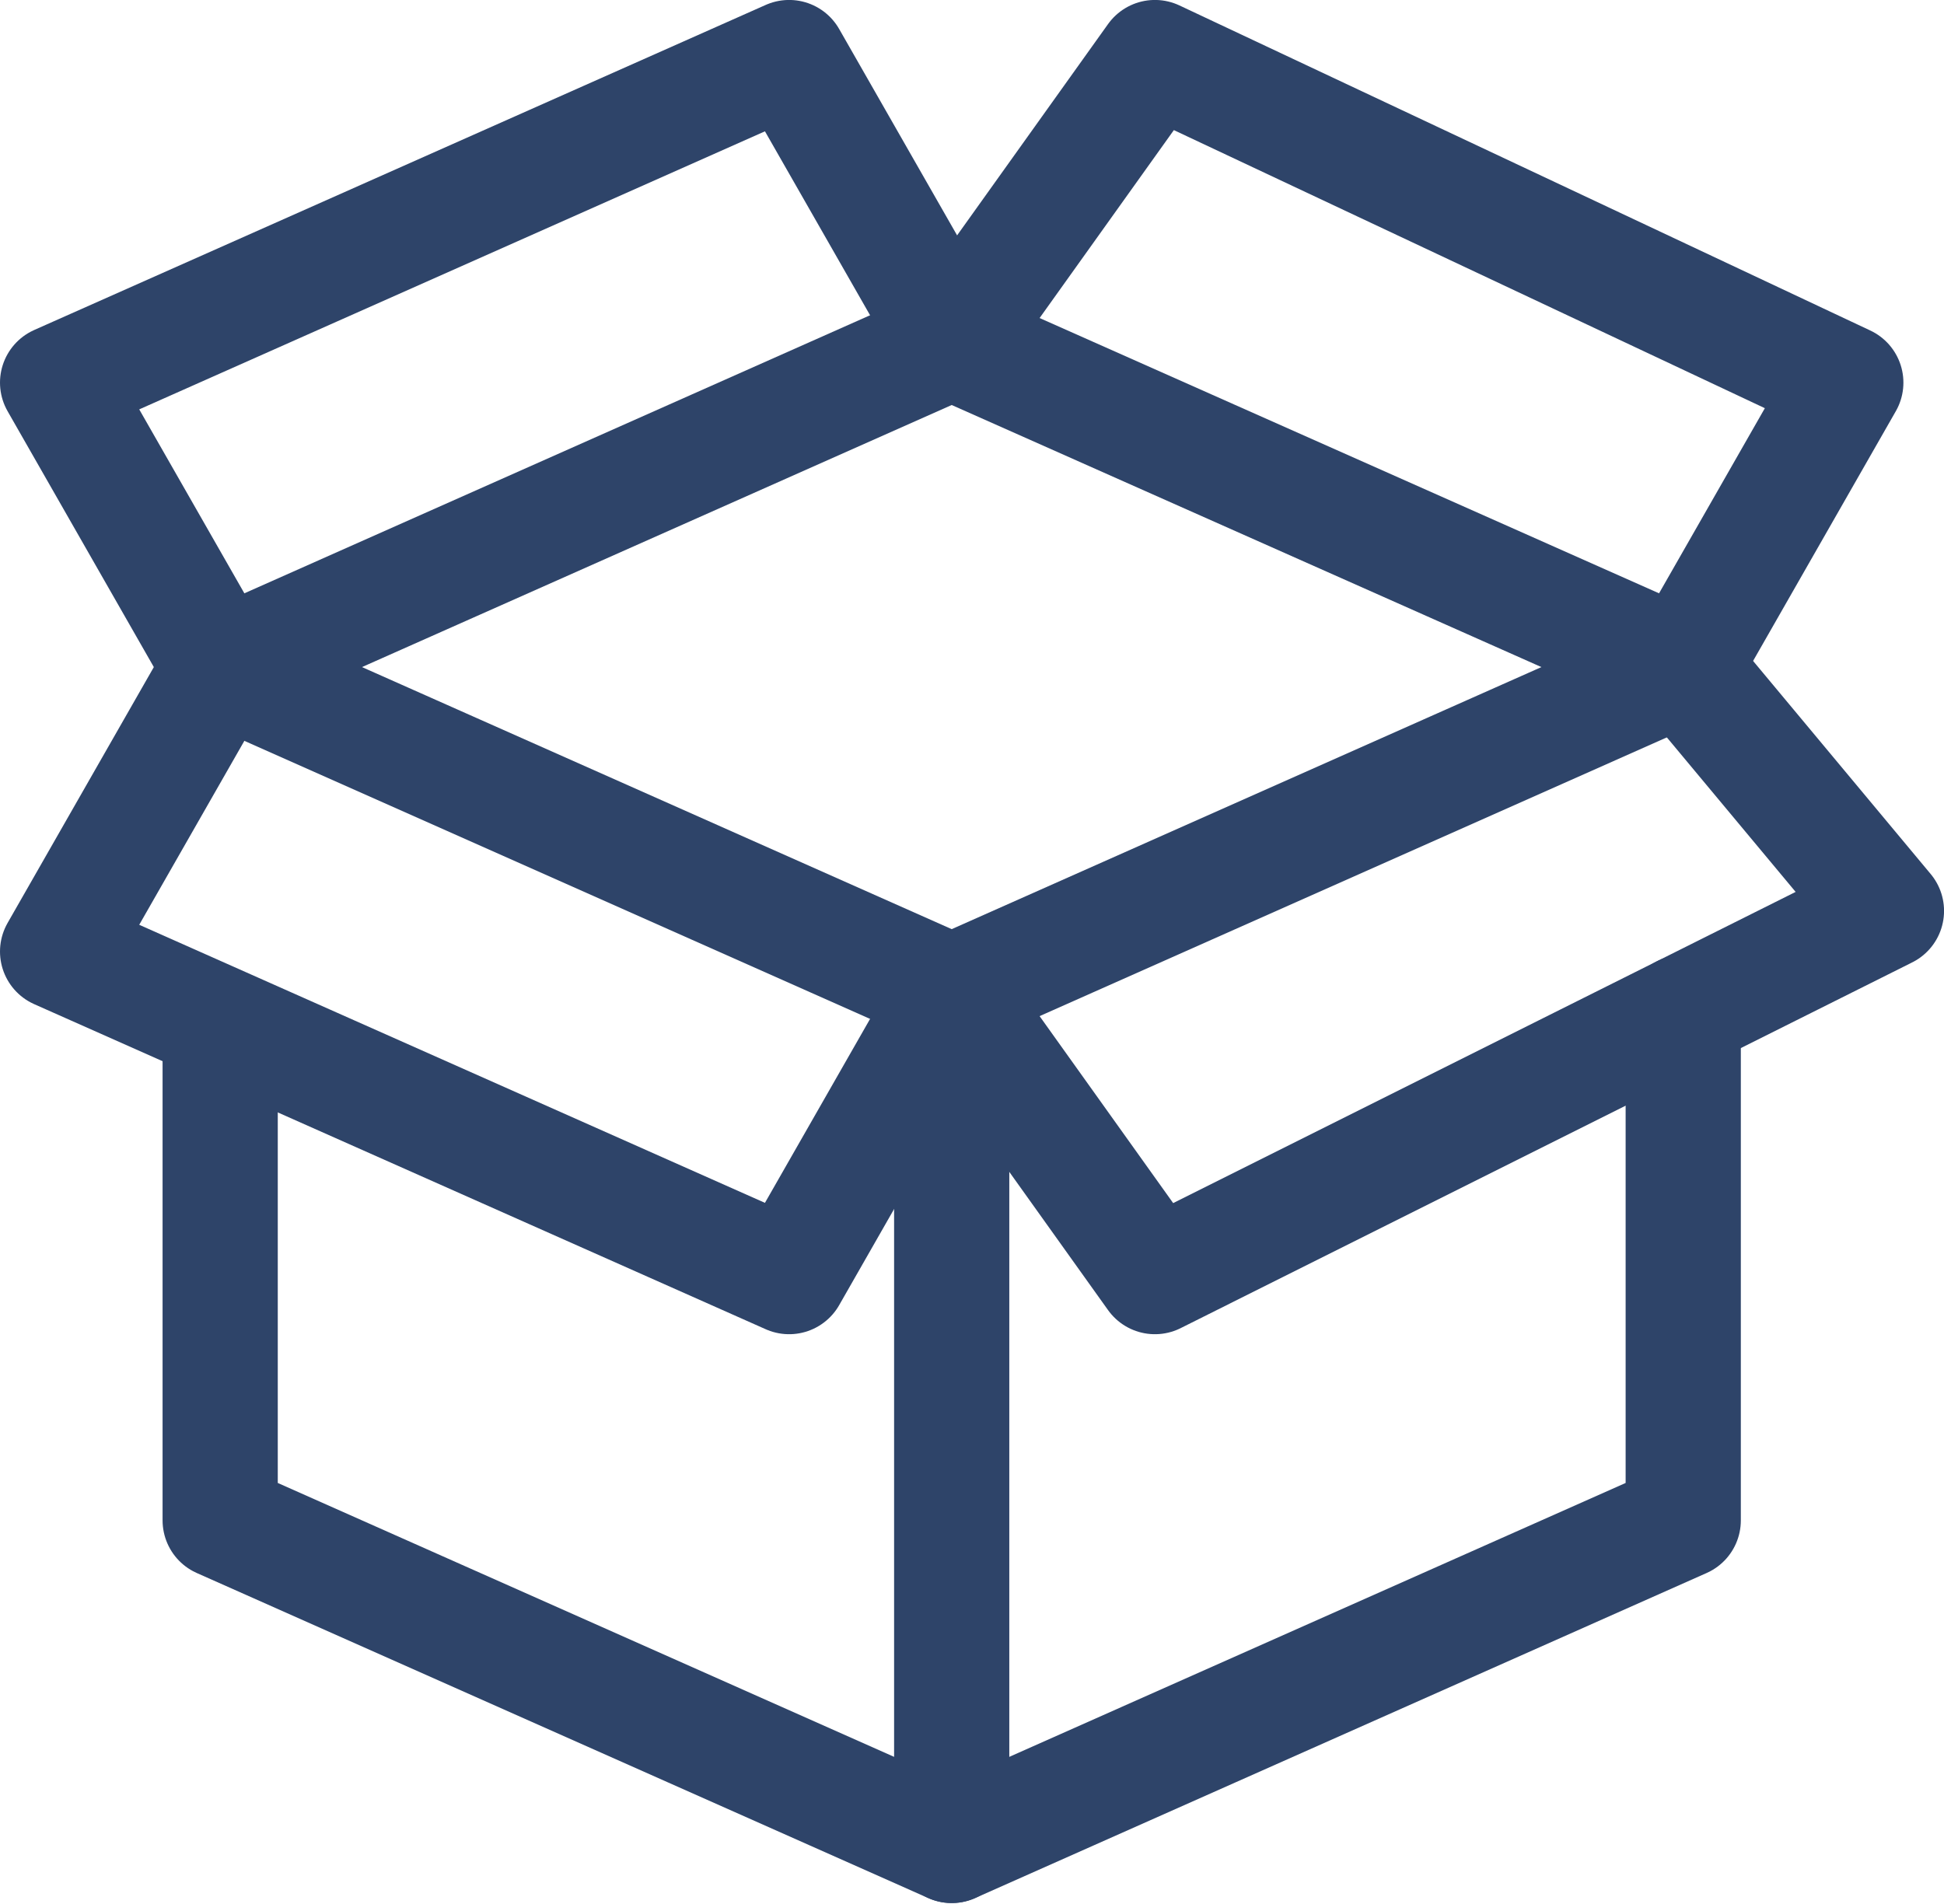 <?xml version="1.0" encoding="UTF-8" standalone="no"?>
<!-- Created with Inkscape (http://www.inkscape.org/) -->

<svg
   xmlns:dc="http://purl.org/dc/elements/1.1/"
   xmlns:cc="http://creativecommons.org/ns#"
   xmlns:rdf="http://www.w3.org/1999/02/22-rdf-syntax-ns#"
   xmlns:svg="http://www.w3.org/2000/svg"
   xmlns="http://www.w3.org/2000/svg"
   xmlns:sodipodi="http://sodipodi.sourceforge.net/DTD/sodipodi-0.dtd"
   xmlns:inkscape="http://www.inkscape.org/namespaces/inkscape"
   width="42.187mm"
   height="41.323mm"
   viewBox="0 0 42.187 41.323"
   version="1.1"
   id="svg162037"
   inkscape:version="0.92.2 (5c3e80d, 2017-08-06)"
   sodipodi:docname="move-in.svg">
  <defs
     id="defs162031" />
  <sodipodi:namedview
     id="base"
     pagecolor="#ffffff"
     bordercolor="#666666"
     borderopacity="1.0"
     inkscape:pageopacity="0.0"
     inkscape:pageshadow="2"
     inkscape:zoom="0.49497475"
     inkscape:cx="-596.03035"
     inkscape:cy="-246.92051"
     inkscape:document-units="mm"
     inkscape:current-layer="layer1"
     showgrid="false"
     inkscape:window-width="1920"
     inkscape:window-height="1017"
     inkscape:window-x="-8"
     inkscape:window-y="-8"
     inkscape:window-maximized="1" />
  <g
     inkscape:label="Layer 1"
     inkscape:groupmode="layer"
     id="layer1"
     transform="translate(-109.404,-72.547)">
    <path
       inkscape:connector-curvature="0"
       id="path115981"
       style="fill:none;stroke:#2e4469;stroke-width:2.5;stroke-linecap:round;stroke-linejoin:round;stroke-miterlimit:10;stroke-dasharray:none;stroke-opacity:1"
       d="m 145.932,94.523 v 11.024 l -15.875,7.056 -15.875,-7.056 V 95.169"
       sodipodi:nodetypes="ccccc" />
    <path
       inkscape:connector-curvature="0"
       id="path115985"
       style="fill:none;stroke:#2e4469;stroke-width:2.5;stroke-linecap:round;stroke-linejoin:round;stroke-miterlimit:10;stroke-dasharray:none;stroke-opacity:1"
       d="M 130.057,94.082 V 112.602" />
    <path
       inkscape:connector-curvature="0"
       id="path115989"
       style="fill:none;stroke:#2e4469;stroke-width:2.5;stroke-linecap:round;stroke-linejoin:round;stroke-miterlimit:10;stroke-dasharray:none;stroke-opacity:1"
       d="m 114.182,87.026 -3.528,-6.174 15.875,-7.056 3.528,6.174" />
    <path
       inkscape:connector-curvature="0"
       id="path115993"
       style="fill:none;stroke:#2e4469;stroke-width:2.5;stroke-linecap:round;stroke-linejoin:round;stroke-miterlimit:10;stroke-dasharray:none;stroke-opacity:1"
       d="m 145.932,87.026 3.528,-6.174 -14.993,-7.056 -4.41,6.174" />
    <path
       inkscape:connector-curvature="0"
       id="path115997"
       style="fill:none;stroke:#2e4469;stroke-width:2.5;stroke-linecap:round;stroke-linejoin:round;stroke-miterlimit:10;stroke-dasharray:none;stroke-opacity:1"
       d="m 130.057,94.082 -3.528,6.174 -15.875,-7.056 3.528,-6.174" />
    <path
       inkscape:connector-curvature="0"
       id="path116001"
       style="fill:none;stroke:#2e4469;stroke-width:2.5;stroke-linecap:round;stroke-linejoin:round;stroke-miterlimit:10;stroke-dasharray:none;stroke-opacity:1"
       d="m 130.057,94.082 4.41,6.174 15.875,-7.938 -4.41,-5.292" />
    <path
       inkscape:connector-curvature="0"
       id="path116005"
       style="fill:none;stroke:#2e4469;stroke-width:2.5;stroke-linecap:round;stroke-linejoin:round;stroke-miterlimit:10;stroke-dasharray:none;stroke-opacity:1"
       d="m 145.932,87.026 -15.875,7.056 -15.875,-7.056" />
    <path
       inkscape:connector-curvature="0"
       id="path116009"
       style="fill:none;stroke:#2e4469;stroke-width:2.5;stroke-linecap:round;stroke-linejoin:round;stroke-miterlimit:10;stroke-dasharray:none;stroke-opacity:1"
       d="m 145.932,87.026 -15.875,-7.056 -15.875,7.056" />
  </g>
</svg>
